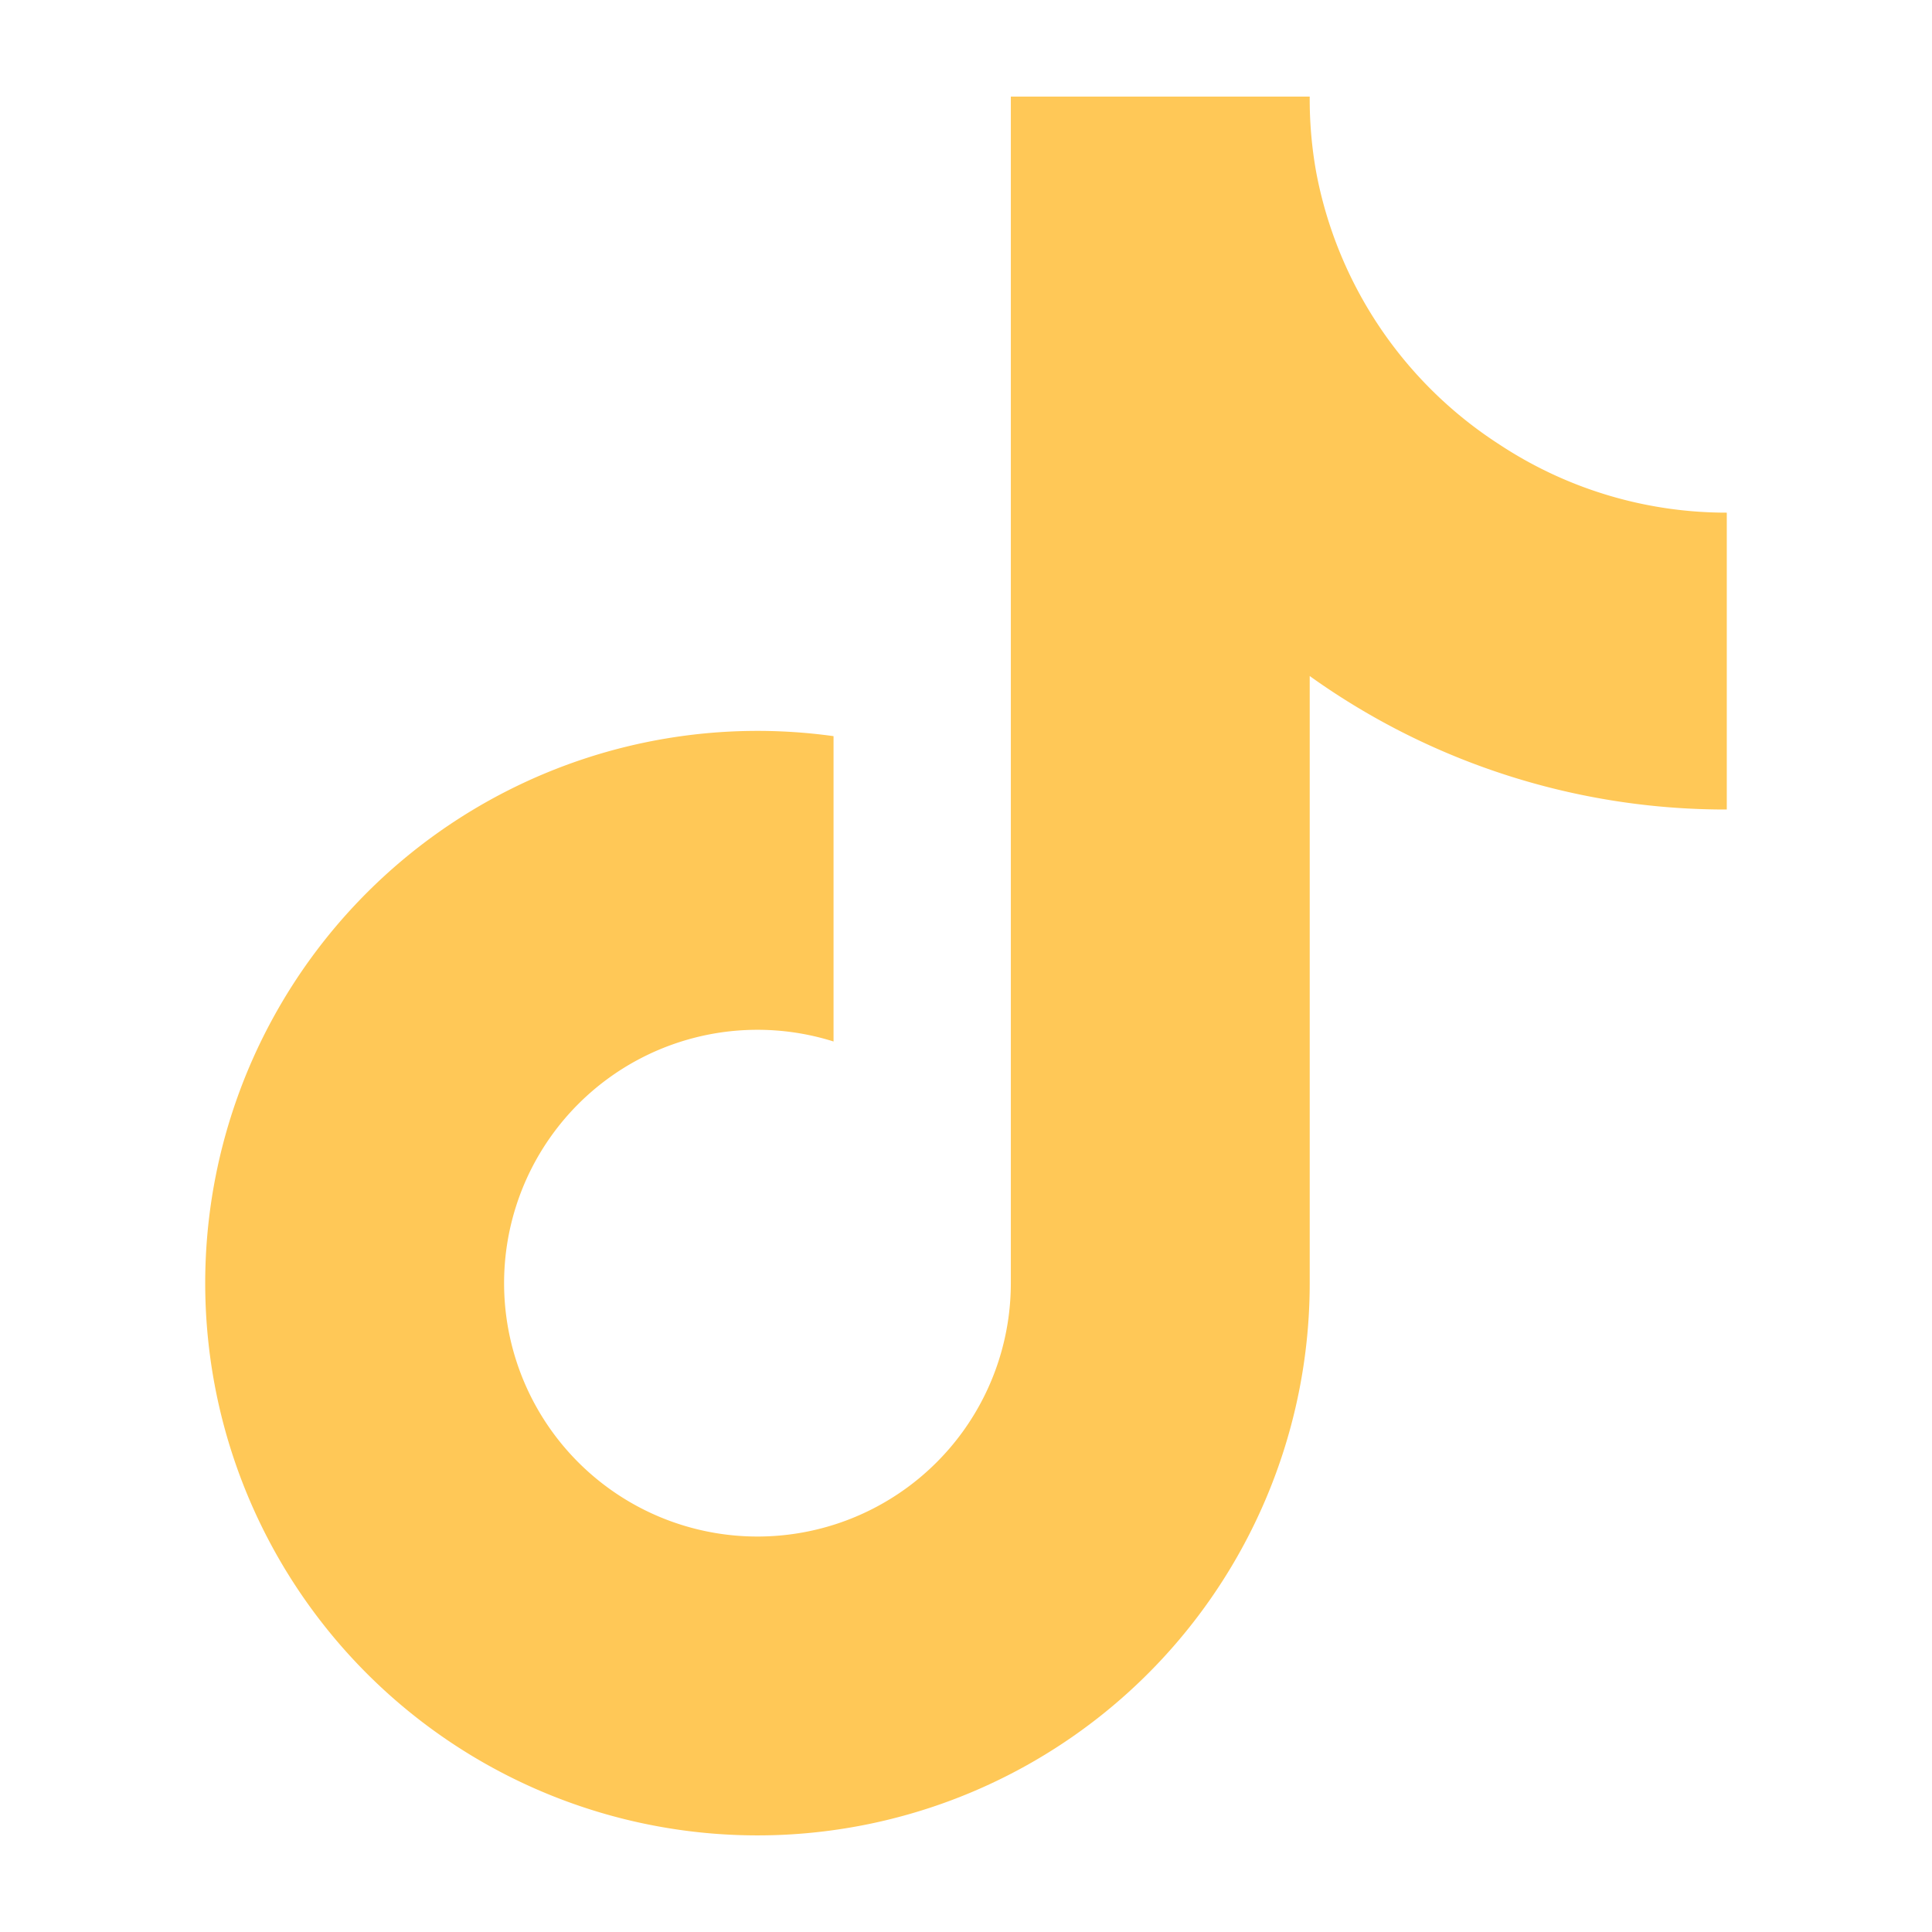 <svg xmlns="http://www.w3.org/2000/svg" xmlns:xlink="http://www.w3.org/1999/xlink" width="500" height="500" viewBox="0 0 500 500"><defs><clipPath id="b"><rect width="500" height="500"/></clipPath></defs><g id="a" clip-path="url(#b)"><path d="M393.783,184.5a184.674,184.674,0,0,1-107.939-34.544V307.116a142.922,142.922,0,1,1-123.233-141.6v79.02a65.572,65.572,0,1,0,45.883,62.583V0h77.35a106.529,106.529,0,0,0,1.67,19.513h0a107.411,107.411,0,0,0,47.377,70.494,106.708,106.708,0,0,0,58.892,17.667Z" transform="translate(53.109 25)" fill="#ffc857"/></g></svg>